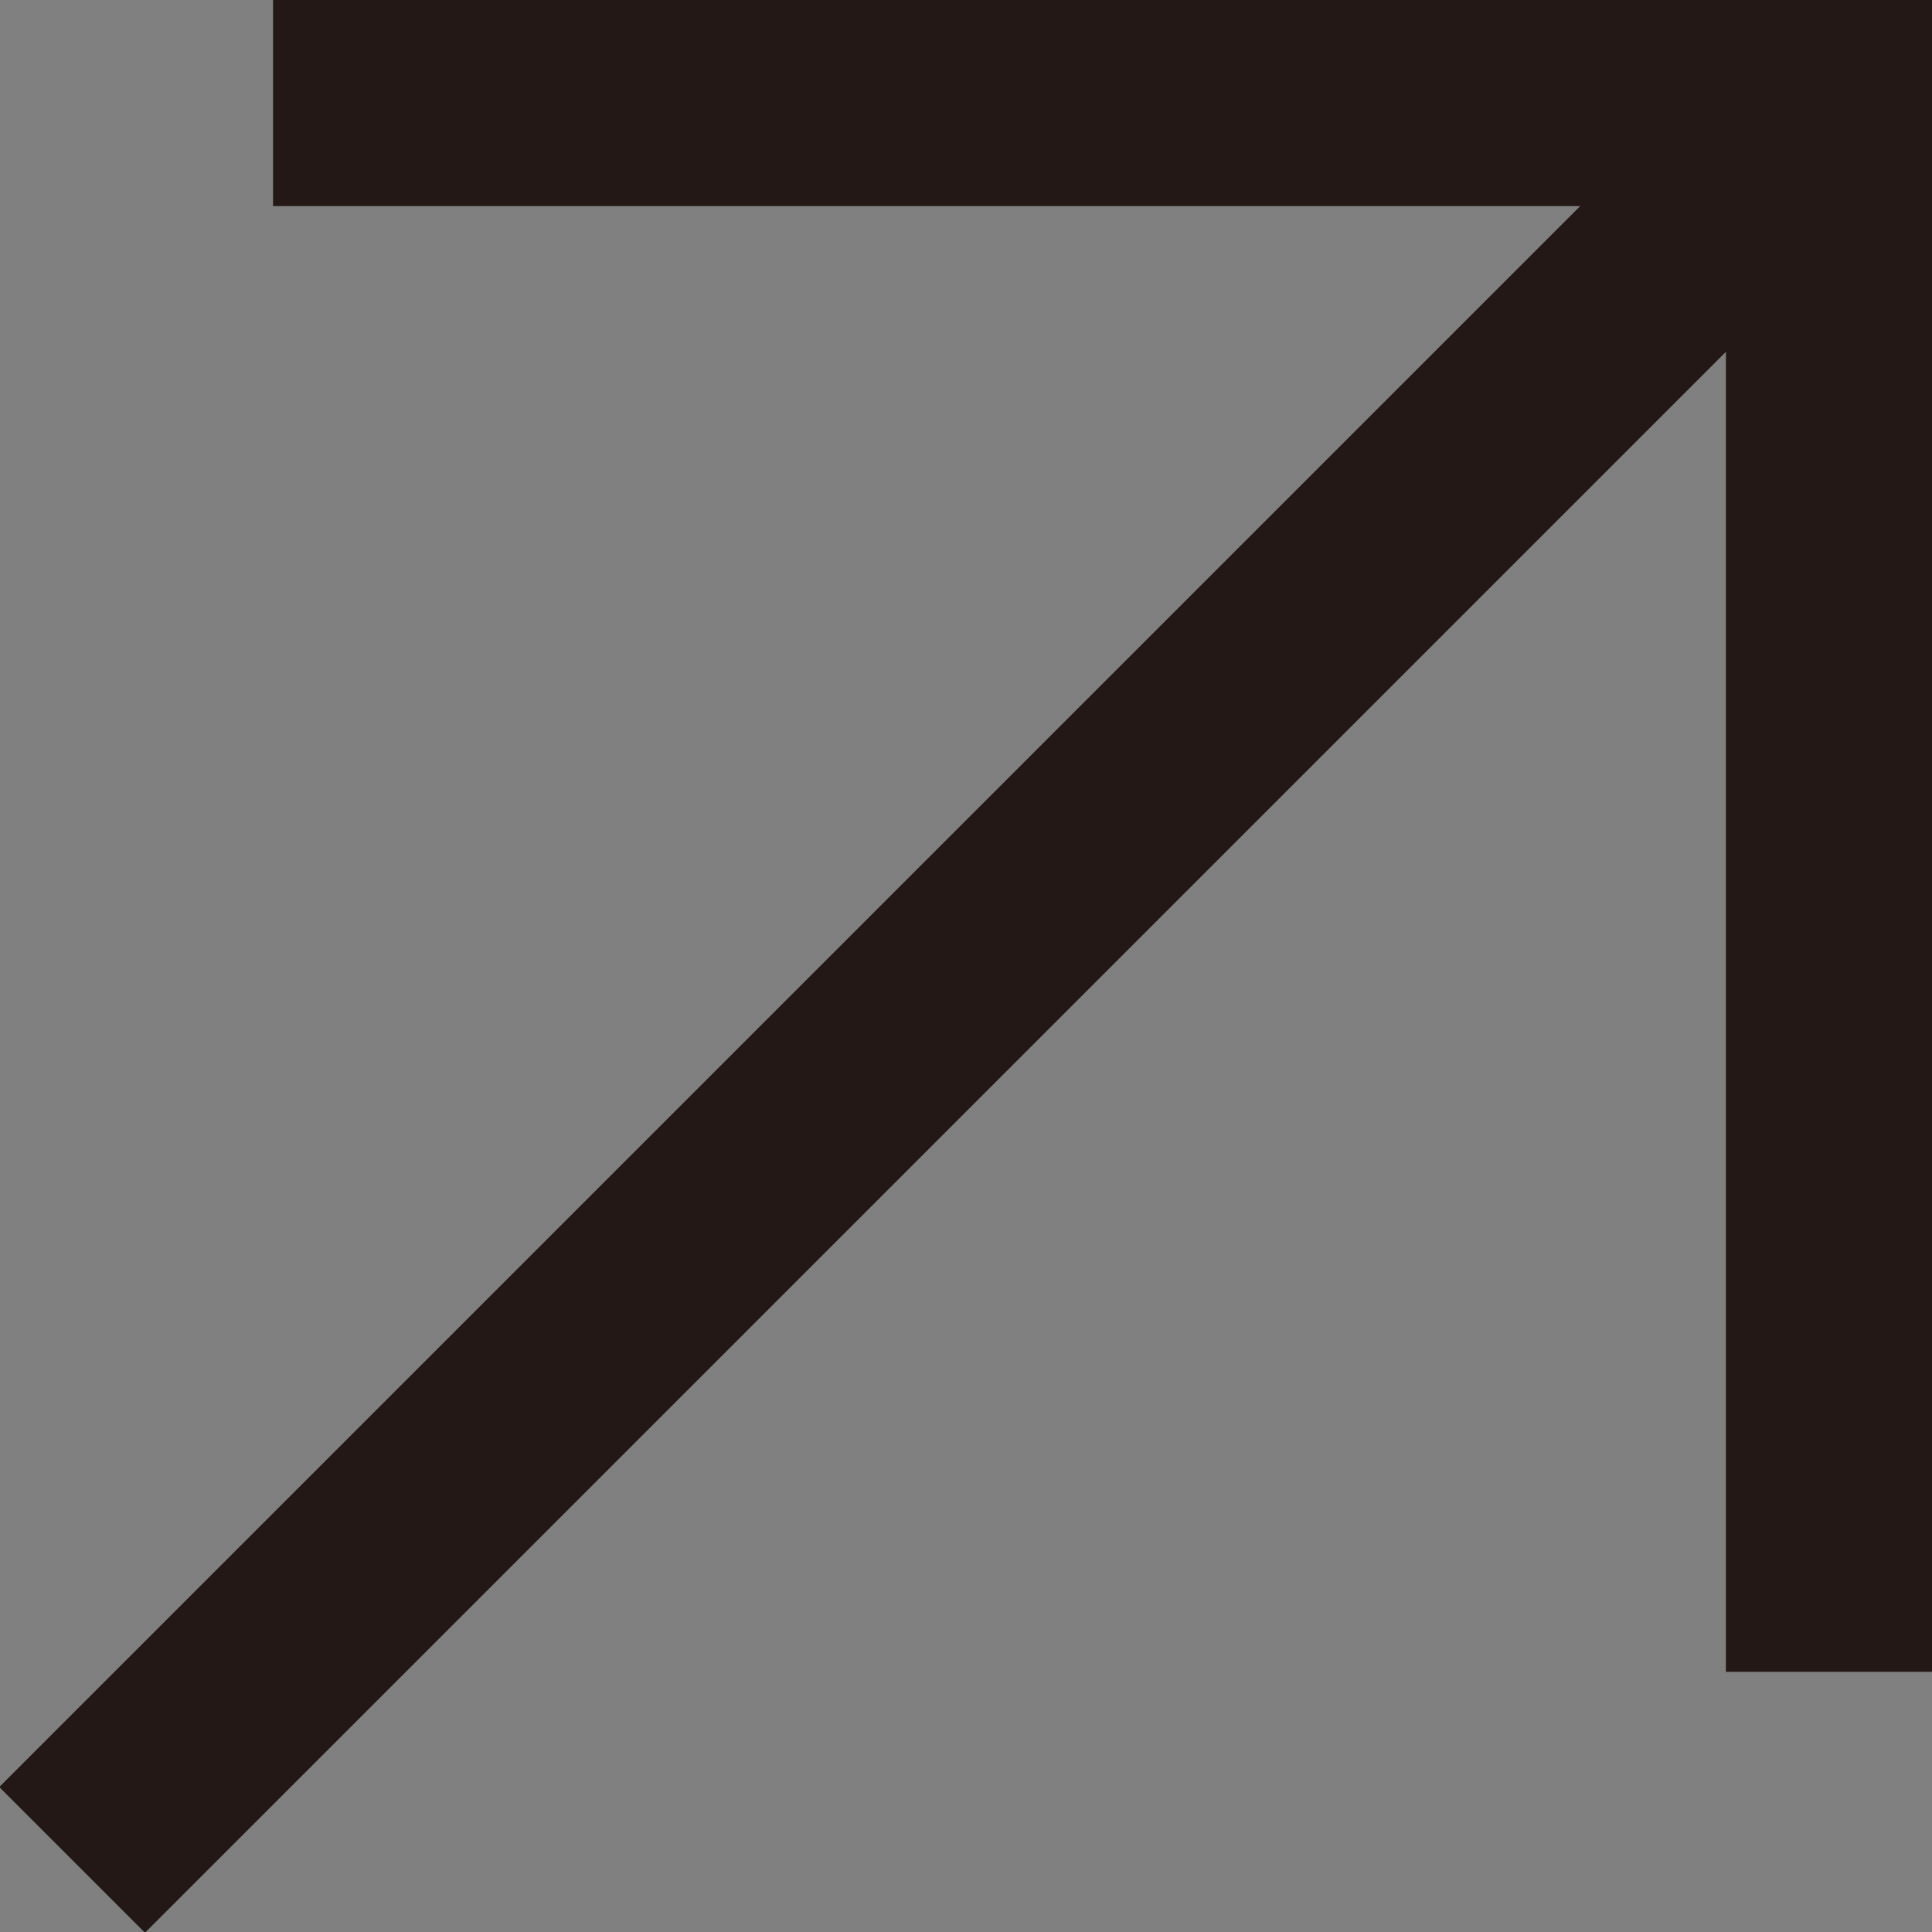 <?xml version="1.0" encoding="UTF-8"?>
<svg id="_レイヤー_2" data-name="レイヤー 2" xmlns="http://www.w3.org/2000/svg" viewBox="0 0 7.5 7.5">
  <rect x="0" y="0" width="7.5" height="7.5" fill="#808080" stroke="none"/>
  <defs>
    <style>
      .cls-1 {
        fill: #fff;
        stroke: #231815;
        stroke-miterlimit: 10;
        stroke-width: .8px;
      }
    </style>
  </defs>
  <g id="_レイヤー_1-2" data-name="レイヤー 1">
    <g id="_矢印" data-name="矢印">
      <path class="cls-1" d="M.28,7.22L7.1.4.28,7.22Z"/>
      <line class="cls-1" x1="1.06" y1=".4" x2="7.5" y2=".4"/>
      <line class="cls-1" x1="7.1" y1="6.49" x2="7.1" y2=".06"/>
    </g>
  </g>
</svg>